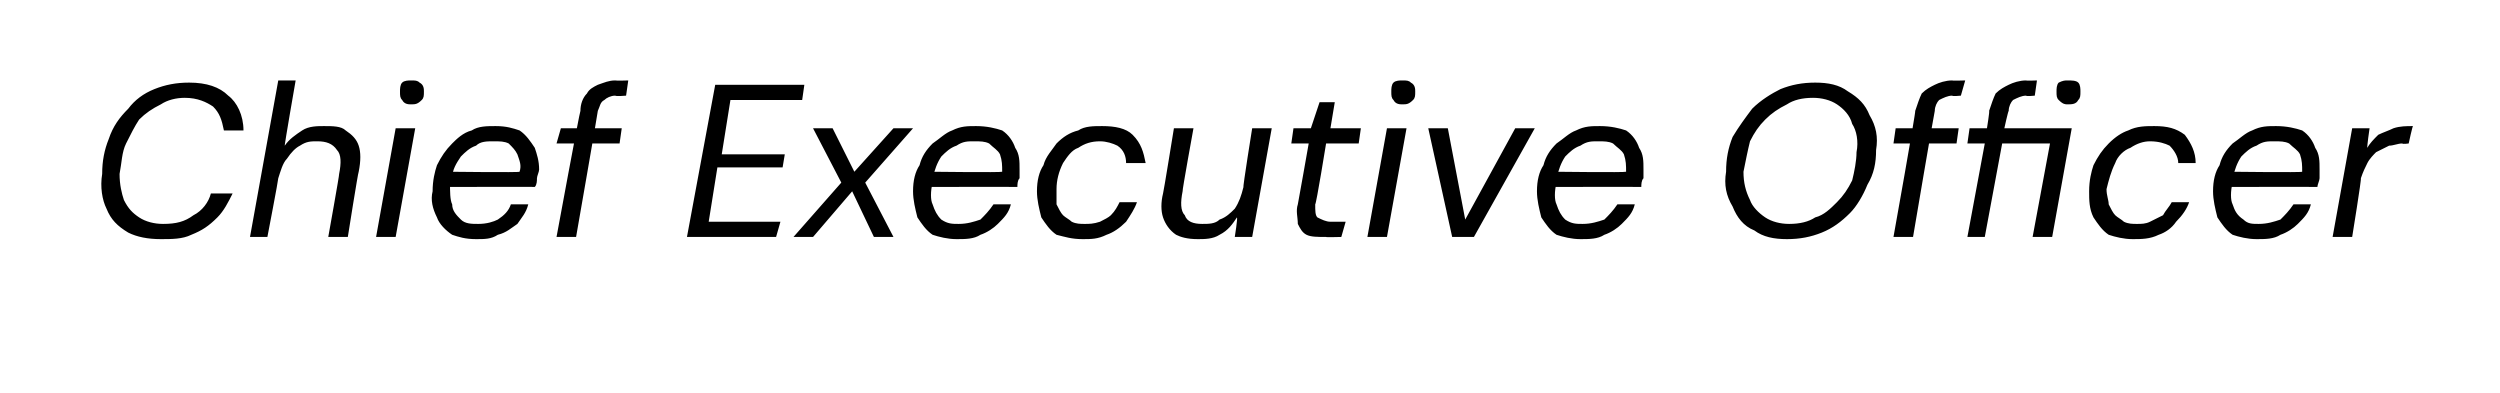 <?xml version="1.0" standalone="no"?><!DOCTYPE svg PUBLIC "-//W3C//DTD SVG 1.1//EN" "http://www.w3.org/Graphics/SVG/1.1/DTD/svg11.dtd"><svg xmlns="http://www.w3.org/2000/svg" version="1.1" width="115px" height="18.1px" viewBox="0 -1 115 18.1" style="top:-1px">  <desc>Chief Executive Officer</desc>  <defs/>  <g id="Polygon45564">    <path d="M 7.4 10 C 6.8 10 6.3 9.9 5.9 9.7 C 5.4 9.4 5.1 9.1 4.9 8.6 C 4.7 8.2 4.6 7.6 4.7 7 C 4.7 6.4 4.8 5.9 5 5.4 C 5.2 4.8 5.5 4.4 5.9 4 C 6.2 3.6 6.6 3.3 7.1 3.1 C 7.6 2.9 8.1 2.8 8.7 2.8 C 9.5 2.8 10.1 3 10.5 3.4 C 10.9 3.7 11.2 4.3 11.2 5 C 11.2 5 10.3 5 10.3 5 C 10.2 4.5 10.1 4.2 9.8 3.9 C 9.5 3.7 9.1 3.5 8.5 3.5 C 8.1 3.5 7.7 3.6 7.4 3.8 C 7 4 6.7 4.2 6.4 4.5 C 6.2 4.8 6 5.2 5.8 5.6 C 5.6 6 5.6 6.5 5.5 7 C 5.5 7.5 5.6 7.9 5.7 8.2 C 5.9 8.6 6.1 8.8 6.4 9 C 6.7 9.2 7.1 9.3 7.5 9.3 C 8.1 9.3 8.5 9.2 8.9 8.9 C 9.3 8.7 9.6 8.3 9.7 7.9 C 9.7 7.9 10.7 7.9 10.7 7.9 C 10.5 8.3 10.3 8.7 10 9 C 9.6 9.4 9.3 9.6 8.8 9.8 C 8.4 10 7.9 10 7.4 10 Z M 11.5 9.9 L 12.8 2.7 L 13.6 2.7 C 13.6 2.7 13.07 5.73 13.1 5.7 C 13.3 5.4 13.6 5.2 13.9 5 C 14.2 4.8 14.6 4.8 14.9 4.8 C 15.3 4.8 15.7 4.8 15.9 5 C 16.2 5.2 16.4 5.4 16.5 5.7 C 16.6 6 16.6 6.4 16.5 6.9 C 16.47 6.92 16 9.9 16 9.9 L 15.1 9.9 C 15.1 9.9 15.62 7.01 15.6 7 C 15.7 6.5 15.7 6.1 15.5 5.9 C 15.3 5.6 15 5.5 14.6 5.5 C 14.3 5.5 14.1 5.5 13.8 5.7 C 13.6 5.8 13.4 6 13.2 6.3 C 13 6.5 12.9 6.9 12.8 7.2 C 12.81 7.25 12.3 9.9 12.3 9.9 L 11.5 9.9 Z M 17.3 9.9 L 18.2 4.9 L 19.1 4.9 L 18.2 9.9 L 17.3 9.9 Z M 18.9 3.8 C 18.8 3.8 18.6 3.8 18.5 3.6 C 18.4 3.5 18.4 3.4 18.4 3.2 C 18.4 3.1 18.4 2.9 18.5 2.8 C 18.6 2.7 18.8 2.7 18.9 2.7 C 19.1 2.7 19.2 2.7 19.3 2.8 C 19.5 2.9 19.5 3.1 19.5 3.2 C 19.5 3.4 19.5 3.5 19.4 3.6 C 19.2 3.8 19.1 3.8 18.9 3.8 Z M 21.9 10 C 21.4 10 21.1 9.9 20.8 9.8 C 20.5 9.6 20.2 9.3 20.1 9 C 19.9 8.6 19.8 8.2 19.9 7.8 C 19.9 7.3 20 6.9 20.1 6.6 C 20.3 6.2 20.5 5.9 20.8 5.6 C 21 5.4 21.3 5.1 21.7 5 C 22 4.8 22.4 4.8 22.8 4.8 C 23.3 4.8 23.6 4.9 23.9 5 C 24.2 5.2 24.4 5.5 24.6 5.8 C 24.7 6.1 24.8 6.4 24.8 6.8 C 24.8 6.9 24.7 7.1 24.7 7.2 C 24.7 7.3 24.7 7.5 24.6 7.6 C 24.64 7.59 20.5 7.6 20.5 7.6 L 20.6 6.9 C 20.6 6.9 23.93 6.94 23.9 6.9 C 24 6.6 23.9 6.4 23.8 6.1 C 23.7 5.9 23.6 5.8 23.4 5.6 C 23.2 5.5 23 5.5 22.7 5.5 C 22.4 5.5 22.1 5.5 21.9 5.7 C 21.6 5.8 21.4 6 21.2 6.2 C 21 6.5 20.8 6.8 20.8 7.2 C 20.8 7.2 20.7 7.4 20.7 7.4 C 20.7 7.8 20.7 8.2 20.8 8.4 C 20.8 8.7 21 8.9 21.2 9.1 C 21.4 9.3 21.7 9.3 22 9.3 C 22.4 9.3 22.7 9.2 22.9 9.1 C 23.2 8.9 23.4 8.7 23.5 8.4 C 23.5 8.4 24.3 8.4 24.3 8.4 C 24.2 8.8 24 9 23.8 9.3 C 23.5 9.5 23.3 9.7 22.9 9.8 C 22.6 10 22.3 10 21.9 10 Z M 25.6 9.9 C 25.6 9.9 26.67 4.1 26.7 4.1 C 26.7 3.8 26.8 3.5 27 3.3 C 27.1 3.1 27.3 3 27.5 2.9 C 27.8 2.8 28 2.7 28.3 2.7 C 28.33 2.72 28.9 2.7 28.9 2.7 L 28.8 3.4 C 28.8 3.4 28.34 3.44 28.3 3.4 C 28.1 3.4 27.9 3.5 27.8 3.6 C 27.6 3.7 27.6 3.9 27.5 4.1 C 27.51 4.12 26.5 9.9 26.5 9.9 L 25.6 9.9 Z M 25.6 5.6 L 25.8 4.9 L 28.6 4.9 L 28.5 5.6 L 25.6 5.6 Z M 31.6 9.9 L 32.9 2.9 L 37 2.9 L 36.9 3.6 L 33.6 3.6 L 33.2 6.1 L 36.1 6.1 L 36 6.7 L 33 6.7 L 32.6 9.2 L 35.9 9.2 L 35.7 9.9 L 31.6 9.9 Z M 36.5 9.9 L 38.7 7.4 L 37.4 4.9 L 38.3 4.9 L 39.3 6.9 L 41.1 4.9 L 42 4.9 L 39.8 7.4 L 41.1 9.9 L 40.2 9.9 L 39.2 7.8 L 37.4 9.9 L 36.5 9.9 Z M 44 10 C 43.6 10 43.2 9.9 42.9 9.8 C 42.6 9.6 42.4 9.3 42.2 9 C 42.1 8.6 42 8.2 42 7.8 C 42 7.3 42.1 6.9 42.3 6.6 C 42.4 6.2 42.6 5.9 42.9 5.6 C 43.2 5.4 43.5 5.1 43.8 5 C 44.2 4.8 44.5 4.8 44.9 4.8 C 45.4 4.8 45.8 4.9 46.1 5 C 46.4 5.2 46.6 5.5 46.7 5.8 C 46.9 6.1 46.9 6.4 46.9 6.8 C 46.9 6.9 46.9 7.1 46.9 7.2 C 46.8 7.3 46.8 7.5 46.8 7.6 C 46.78 7.59 42.7 7.6 42.7 7.6 L 42.8 6.9 C 42.8 6.9 46.07 6.94 46.1 6.9 C 46.1 6.6 46.1 6.4 46 6.1 C 45.9 5.9 45.7 5.8 45.5 5.6 C 45.3 5.5 45.1 5.5 44.8 5.5 C 44.5 5.5 44.3 5.5 44 5.7 C 43.7 5.8 43.5 6 43.3 6.2 C 43.1 6.5 43 6.8 42.9 7.2 C 42.9 7.2 42.9 7.4 42.9 7.4 C 42.8 7.8 42.8 8.2 42.9 8.4 C 43 8.7 43.1 8.9 43.3 9.1 C 43.6 9.3 43.8 9.3 44.1 9.3 C 44.5 9.3 44.8 9.2 45.1 9.1 C 45.3 8.9 45.5 8.7 45.7 8.4 C 45.7 8.4 46.5 8.4 46.5 8.4 C 46.4 8.8 46.2 9 45.9 9.3 C 45.7 9.5 45.4 9.7 45.1 9.8 C 44.8 10 44.4 10 44 10 Z M 49.8 10 C 49.3 10 49 9.9 48.6 9.8 C 48.3 9.6 48.1 9.3 47.9 9 C 47.8 8.6 47.7 8.2 47.7 7.8 C 47.7 7.3 47.8 6.9 48 6.6 C 48.1 6.2 48.4 5.9 48.6 5.6 C 48.9 5.3 49.2 5.1 49.6 5 C 49.9 4.8 50.3 4.8 50.7 4.8 C 51.3 4.8 51.8 4.9 52.1 5.2 C 52.5 5.6 52.6 6 52.7 6.5 C 52.7 6.5 51.8 6.5 51.8 6.5 C 51.8 6.2 51.7 5.9 51.4 5.7 C 51.2 5.6 50.9 5.5 50.6 5.5 C 50.2 5.5 49.9 5.6 49.6 5.8 C 49.3 5.9 49.1 6.2 48.9 6.5 C 48.7 6.9 48.6 7.3 48.6 7.7 C 48.6 8 48.6 8.2 48.6 8.4 C 48.7 8.6 48.8 8.8 48.9 8.9 C 49 9 49.2 9.1 49.3 9.2 C 49.5 9.3 49.7 9.3 49.9 9.3 C 50.1 9.3 50.3 9.3 50.6 9.2 C 50.8 9.1 51 9 51.1 8.9 C 51.3 8.7 51.4 8.5 51.5 8.3 C 51.5 8.3 52.3 8.3 52.3 8.3 C 52.2 8.6 52 8.9 51.8 9.2 C 51.5 9.5 51.2 9.7 50.9 9.8 C 50.5 10 50.2 10 49.8 10 Z M 55.1 10 C 54.6 10 54.3 9.9 54.1 9.8 C 53.8 9.6 53.6 9.3 53.5 9 C 53.4 8.7 53.4 8.3 53.5 7.9 C 53.52 7.87 54 4.9 54 4.9 L 54.9 4.9 C 54.9 4.9 54.37 7.81 54.4 7.8 C 54.3 8.3 54.3 8.7 54.5 8.9 C 54.6 9.2 54.9 9.3 55.3 9.3 C 55.6 9.3 55.9 9.3 56.1 9.1 C 56.4 9 56.6 8.8 56.8 8.6 C 57 8.3 57.1 8 57.2 7.6 C 57.16 7.64 57.6 4.9 57.6 4.9 L 58.5 4.9 L 57.6 9.9 L 56.8 9.9 C 56.8 9.9 56.94 9.03 56.9 9 C 56.7 9.3 56.5 9.6 56.1 9.8 C 55.8 10 55.4 10 55.1 10 Z M 61 9.9 C 60.6 9.9 60.3 9.9 60.1 9.8 C 59.9 9.7 59.8 9.5 59.7 9.3 C 59.7 9 59.6 8.7 59.7 8.4 C 59.71 8.38 60.2 5.6 60.2 5.6 L 59.4 5.6 L 59.5 4.9 L 60.3 4.9 L 60.7 3.7 L 61.4 3.7 L 61.2 4.9 L 62.6 4.9 L 62.5 5.6 L 61 5.6 C 61 5.6 60.55 8.38 60.5 8.4 C 60.5 8.7 60.5 8.9 60.6 9 C 60.8 9.1 61 9.2 61.2 9.2 C 61.24 9.2 61.9 9.2 61.9 9.2 L 61.7 9.9 C 61.7 9.9 60.96 9.92 61 9.9 Z M 62.9 9.9 L 63.8 4.9 L 64.7 4.9 L 63.8 9.9 L 62.9 9.9 Z M 64.5 3.8 C 64.4 3.8 64.2 3.8 64.1 3.6 C 64 3.5 64 3.4 64 3.2 C 64 3.1 64 2.9 64.1 2.8 C 64.2 2.7 64.4 2.7 64.5 2.7 C 64.7 2.7 64.8 2.7 64.9 2.8 C 65.1 2.9 65.1 3.1 65.1 3.2 C 65.1 3.4 65.1 3.5 65 3.6 C 64.8 3.8 64.7 3.8 64.5 3.8 Z M 66.8 9.9 L 65.7 4.9 L 66.6 4.9 L 67.4 9.1 L 69.7 4.9 L 70.6 4.9 L 67.8 9.9 L 66.8 9.9 Z M 72.7 10 C 72.3 10 71.9 9.9 71.6 9.8 C 71.3 9.6 71.1 9.3 70.9 9 C 70.8 8.6 70.7 8.2 70.7 7.8 C 70.7 7.3 70.8 6.9 71 6.6 C 71.1 6.2 71.3 5.9 71.6 5.6 C 71.9 5.4 72.2 5.1 72.5 5 C 72.9 4.8 73.2 4.8 73.6 4.8 C 74.1 4.8 74.5 4.9 74.8 5 C 75.1 5.2 75.3 5.5 75.4 5.8 C 75.6 6.1 75.6 6.4 75.6 6.8 C 75.6 6.9 75.6 7.1 75.6 7.2 C 75.5 7.3 75.5 7.5 75.5 7.6 C 75.48 7.59 71.4 7.6 71.4 7.6 L 71.5 6.9 C 71.5 6.9 74.77 6.94 74.8 6.9 C 74.8 6.6 74.8 6.4 74.7 6.1 C 74.6 5.9 74.4 5.8 74.2 5.6 C 74 5.5 73.8 5.5 73.5 5.5 C 73.2 5.5 73 5.5 72.7 5.7 C 72.4 5.8 72.2 6 72 6.2 C 71.8 6.5 71.7 6.8 71.6 7.2 C 71.6 7.2 71.6 7.4 71.6 7.4 C 71.5 7.8 71.5 8.2 71.6 8.4 C 71.7 8.7 71.8 8.9 72 9.1 C 72.3 9.3 72.5 9.3 72.8 9.3 C 73.2 9.3 73.5 9.2 73.8 9.1 C 74 8.9 74.2 8.7 74.4 8.4 C 74.4 8.4 75.2 8.4 75.2 8.4 C 75.1 8.8 74.9 9 74.6 9.3 C 74.4 9.5 74.1 9.7 73.8 9.8 C 73.5 10 73.1 10 72.7 10 Z M 82.2 10 C 81.6 10 81.1 9.9 80.7 9.6 C 80.2 9.4 79.9 9 79.7 8.5 C 79.4 8 79.3 7.5 79.4 6.9 C 79.4 6.3 79.5 5.8 79.7 5.3 C 80 4.8 80.3 4.4 80.6 4 C 81 3.6 81.5 3.3 81.9 3.1 C 82.4 2.9 82.9 2.8 83.5 2.8 C 84.1 2.8 84.6 2.9 85 3.2 C 85.5 3.5 85.8 3.8 86 4.3 C 86.3 4.8 86.4 5.3 86.3 5.9 C 86.3 6.5 86.2 7 85.9 7.5 C 85.7 8 85.4 8.5 85.1 8.8 C 84.7 9.2 84.3 9.5 83.8 9.7 C 83.3 9.9 82.8 10 82.2 10 Z M 82.3 9.3 C 82.8 9.3 83.2 9.2 83.5 9 C 83.9 8.9 84.2 8.6 84.5 8.3 C 84.8 8 85 7.7 85.2 7.3 C 85.3 6.9 85.4 6.4 85.4 6 C 85.5 5.5 85.4 5 85.2 4.7 C 85.1 4.3 84.8 4 84.5 3.8 C 84.2 3.6 83.8 3.5 83.4 3.5 C 82.9 3.5 82.5 3.6 82.2 3.8 C 81.8 4 81.5 4.2 81.2 4.5 C 80.9 4.8 80.7 5.1 80.5 5.5 C 80.4 5.9 80.3 6.4 80.2 6.9 C 80.2 7.4 80.3 7.8 80.5 8.2 C 80.6 8.5 80.9 8.8 81.2 9 C 81.5 9.2 81.9 9.3 82.3 9.3 Z M 87.1 9.9 C 87.1 9.9 88.14 4.1 88.1 4.1 C 88.2 3.8 88.3 3.5 88.4 3.3 C 88.6 3.1 88.8 3 89 2.9 C 89.2 2.8 89.5 2.7 89.8 2.7 C 89.8 2.72 90.4 2.7 90.4 2.7 L 90.2 3.4 C 90.2 3.4 89.81 3.44 89.8 3.4 C 89.6 3.4 89.4 3.5 89.2 3.6 C 89.1 3.7 89 3.9 89 4.1 C 88.98 4.12 88 9.9 88 9.9 L 87.1 9.9 Z M 87.1 5.6 L 87.2 4.9 L 90.1 4.9 L 90 5.6 L 87.1 5.6 Z M 90.5 9.9 L 91.3 5.6 L 90.5 5.6 L 90.6 4.9 L 91.4 4.9 C 91.4 4.9 91.53 4.1 91.5 4.1 C 91.6 3.8 91.7 3.5 91.8 3.3 C 92 3.1 92.2 3 92.4 2.9 C 92.6 2.8 92.9 2.7 93.2 2.7 C 93.2 2.72 93.7 2.7 93.7 2.7 L 93.6 3.4 C 93.6 3.4 93.2 3.44 93.2 3.4 C 93 3.4 92.8 3.5 92.6 3.6 C 92.5 3.7 92.4 3.9 92.4 4.1 C 92.37 4.12 92.2 4.9 92.2 4.9 L 95.3 4.9 L 94.4 9.9 L 93.5 9.9 L 94.3 5.6 L 92.1 5.6 L 91.3 9.9 L 90.5 9.9 Z M 95.1 3.8 C 95 3.8 94.9 3.8 94.7 3.6 C 94.6 3.5 94.6 3.4 94.6 3.2 C 94.6 3.1 94.6 2.9 94.7 2.8 C 94.9 2.7 95 2.7 95.1 2.7 C 95.3 2.7 95.5 2.7 95.6 2.8 C 95.7 2.9 95.7 3.1 95.7 3.2 C 95.7 3.4 95.7 3.5 95.6 3.6 C 95.5 3.8 95.3 3.8 95.1 3.8 Z M 98.1 10 C 97.7 10 97.3 9.9 97 9.8 C 96.7 9.6 96.5 9.3 96.3 9 C 96.1 8.6 96.1 8.2 96.1 7.8 C 96.1 7.3 96.2 6.9 96.3 6.6 C 96.5 6.2 96.7 5.9 97 5.6 C 97.3 5.3 97.6 5.1 97.9 5 C 98.3 4.8 98.7 4.8 99.1 4.8 C 99.7 4.8 100.1 4.9 100.5 5.2 C 100.8 5.6 101 6 101 6.5 C 101 6.5 100.2 6.5 100.2 6.5 C 100.2 6.2 100 5.9 99.8 5.7 C 99.6 5.6 99.3 5.5 98.9 5.5 C 98.6 5.5 98.3 5.6 98 5.8 C 97.7 5.9 97.4 6.2 97.3 6.5 C 97.1 6.9 97 7.3 96.9 7.7 C 96.9 8 97 8.2 97 8.4 C 97.1 8.6 97.2 8.8 97.3 8.9 C 97.4 9 97.6 9.1 97.7 9.2 C 97.9 9.3 98.1 9.3 98.3 9.3 C 98.5 9.3 98.7 9.3 98.9 9.2 C 99.1 9.1 99.3 9 99.5 8.9 C 99.6 8.7 99.8 8.5 99.9 8.3 C 99.9 8.3 100.7 8.3 100.7 8.3 C 100.6 8.6 100.4 8.9 100.1 9.2 C 99.9 9.5 99.6 9.7 99.3 9.8 C 98.9 10 98.5 10 98.1 10 Z M 103.8 10 C 103.4 10 103 9.9 102.7 9.8 C 102.4 9.6 102.2 9.3 102 9 C 101.9 8.6 101.8 8.2 101.8 7.8 C 101.8 7.3 101.9 6.9 102.1 6.6 C 102.2 6.2 102.4 5.9 102.7 5.6 C 103 5.4 103.3 5.1 103.6 5 C 104 4.8 104.3 4.8 104.7 4.8 C 105.2 4.8 105.6 4.9 105.9 5 C 106.2 5.2 106.4 5.5 106.5 5.8 C 106.7 6.1 106.7 6.4 106.7 6.8 C 106.7 6.9 106.7 7.1 106.7 7.2 C 106.7 7.3 106.6 7.5 106.6 7.6 C 106.59 7.59 102.5 7.6 102.5 7.6 L 102.6 6.9 C 102.6 6.9 105.88 6.94 105.9 6.9 C 105.9 6.6 105.9 6.4 105.8 6.1 C 105.7 5.9 105.5 5.8 105.3 5.6 C 105.1 5.5 104.9 5.5 104.6 5.5 C 104.3 5.5 104.1 5.5 103.8 5.7 C 103.5 5.8 103.3 6 103.1 6.2 C 102.9 6.5 102.8 6.8 102.7 7.2 C 102.7 7.2 102.7 7.4 102.7 7.4 C 102.6 7.8 102.6 8.2 102.7 8.4 C 102.8 8.7 102.9 8.9 103.2 9.1 C 103.4 9.3 103.6 9.3 103.9 9.3 C 104.3 9.3 104.6 9.2 104.9 9.1 C 105.1 8.9 105.3 8.7 105.5 8.4 C 105.5 8.4 106.3 8.4 106.3 8.4 C 106.2 8.8 106 9 105.7 9.3 C 105.5 9.5 105.2 9.7 104.9 9.8 C 104.6 10 104.2 10 103.8 10 Z M 107.3 9.9 L 108.2 4.9 L 109 4.9 C 109 4.9 108.87 5.78 108.9 5.8 C 109 5.6 109.2 5.4 109.4 5.2 C 109.6 5.1 109.9 5 110.1 4.9 C 110.4 4.8 110.7 4.8 111 4.8 C 110.98 4.76 110.8 5.6 110.8 5.6 C 110.8 5.6 110.53 5.64 110.5 5.6 C 110.3 5.6 110.1 5.7 109.9 5.7 C 109.7 5.8 109.5 5.9 109.3 6 C 109.2 6.1 109 6.3 108.9 6.5 C 108.8 6.7 108.7 6.9 108.6 7.2 C 108.64 7.19 108.2 9.9 108.2 9.9 L 107.3 9.9 Z " stroke="none" fill="#000"/>  </g></svg>